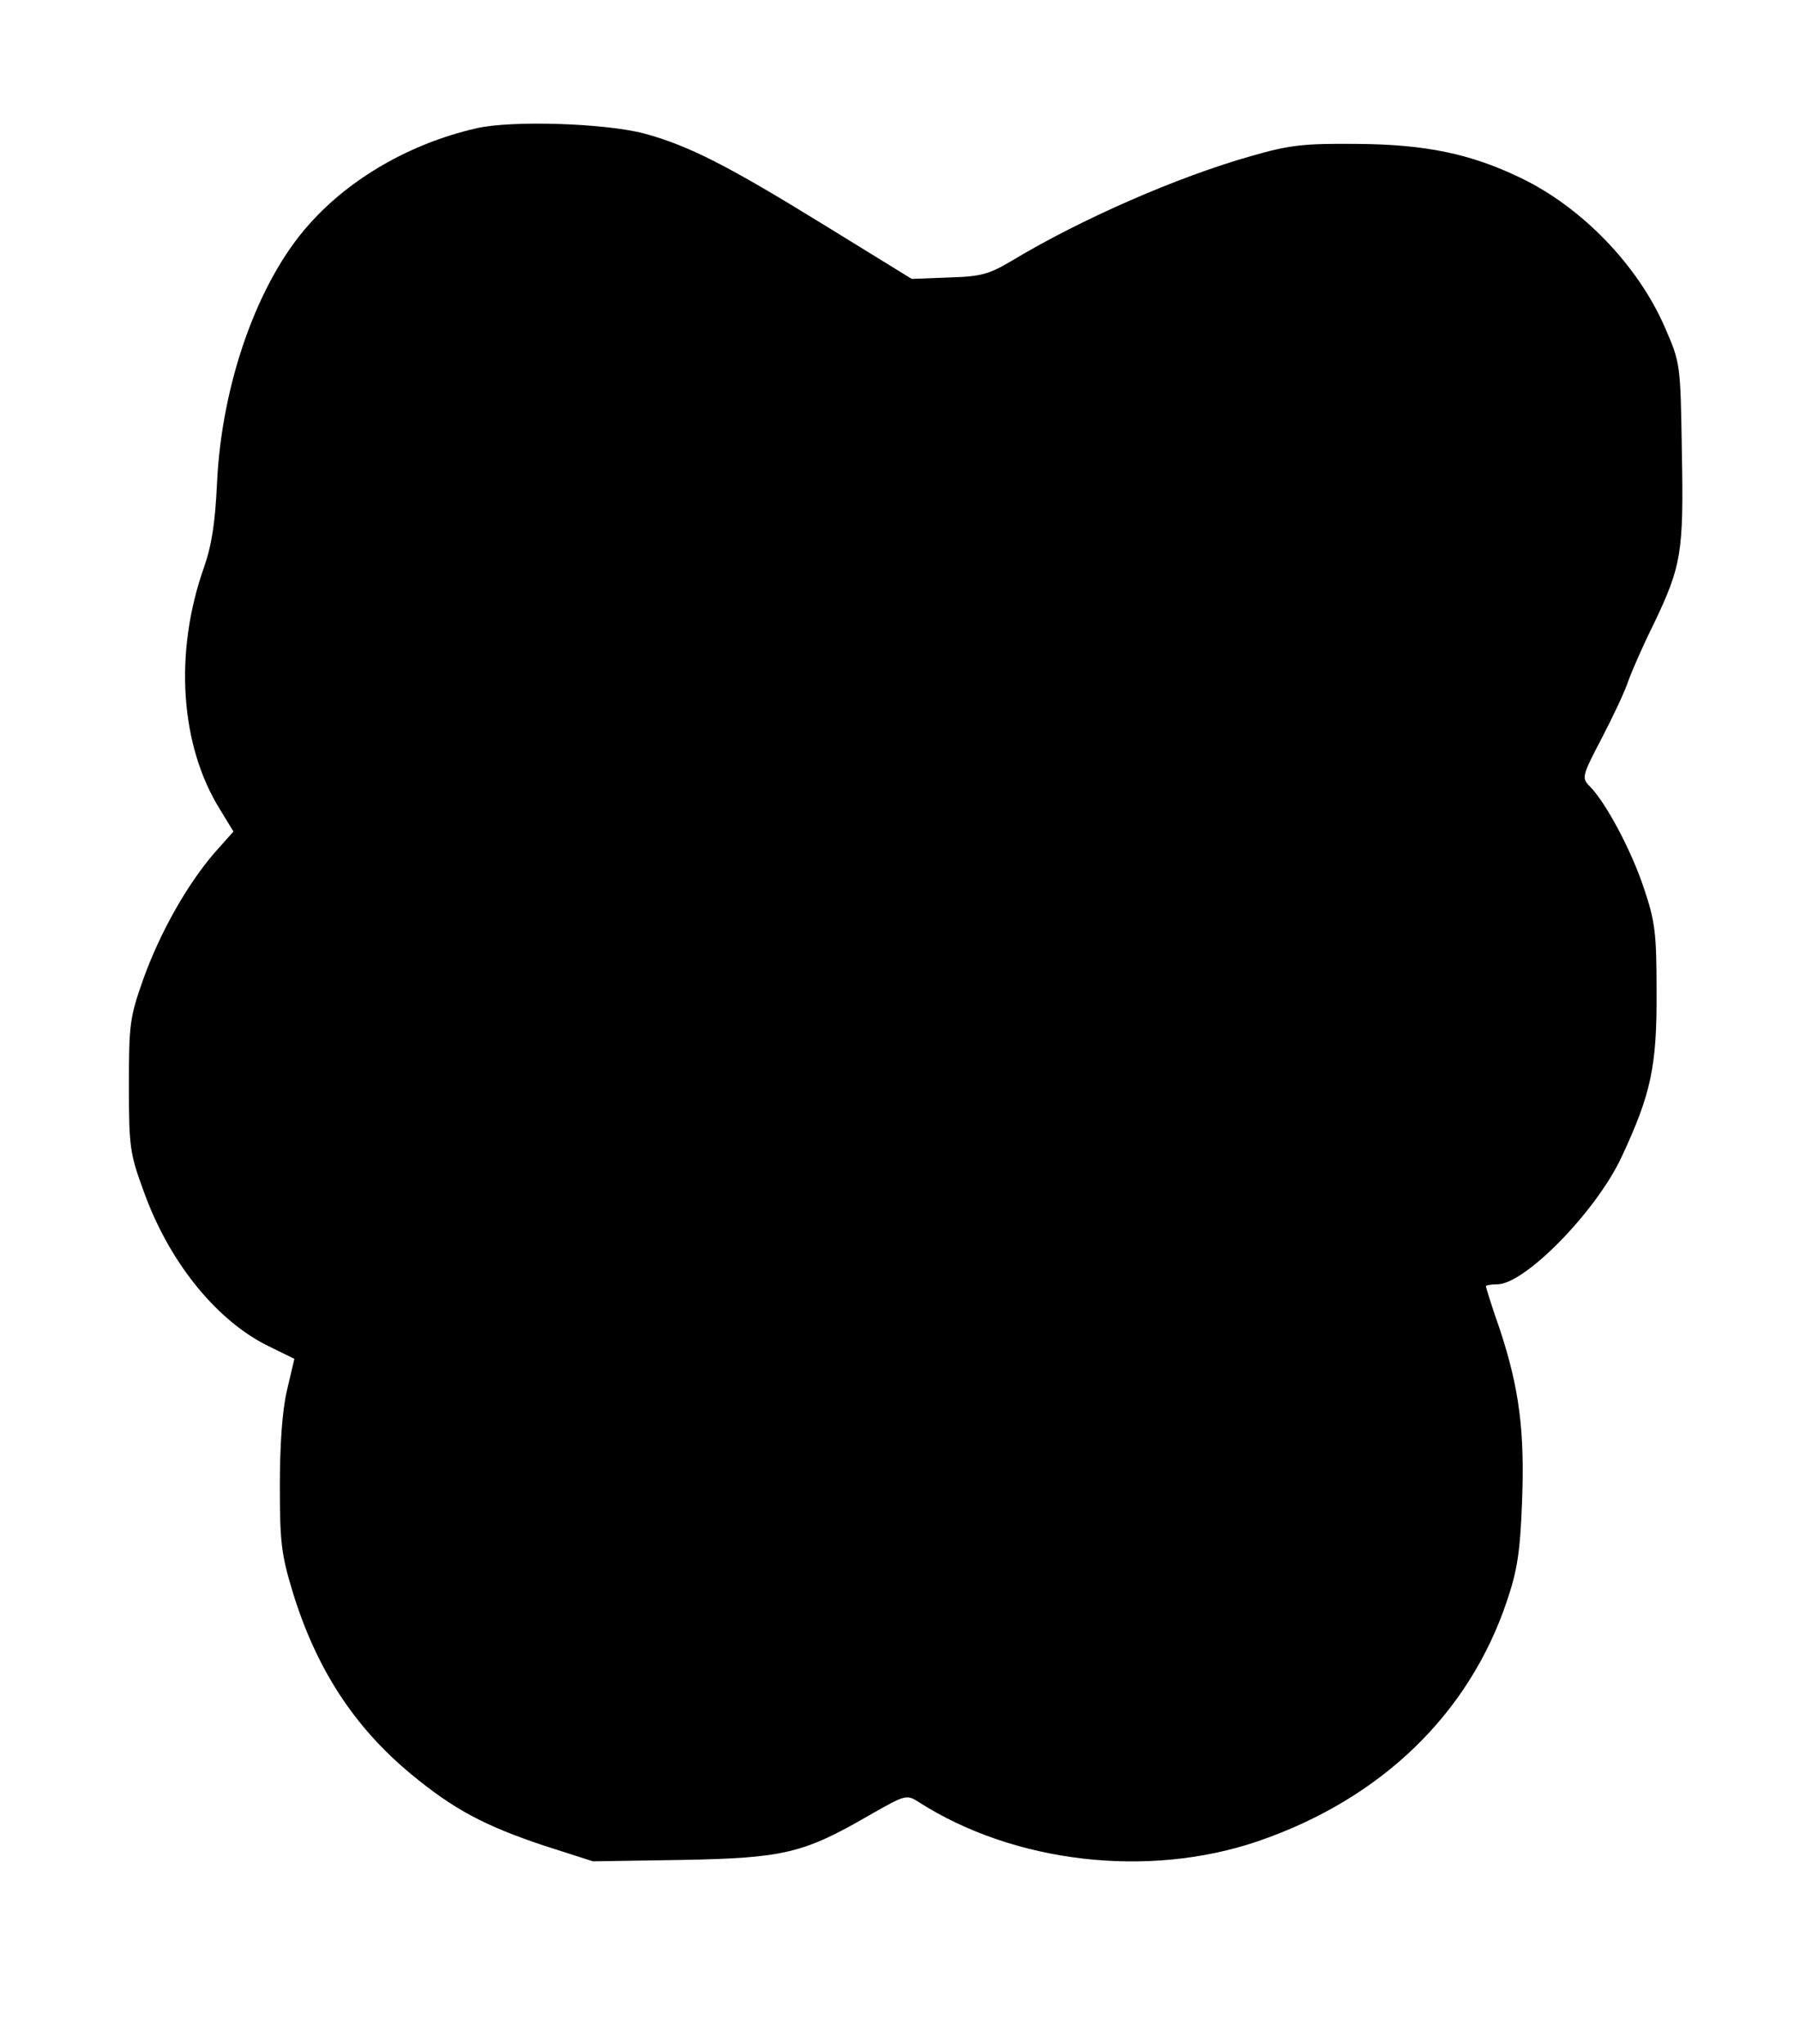 <?xml version="1.0" standalone="no"?>
<!DOCTYPE svg PUBLIC "-//W3C//DTD SVG 20010904//EN"
 "http://www.w3.org/TR/2001/REC-SVG-20010904/DTD/svg10.dtd">
<svg version="1.0" xmlns="http://www.w3.org/2000/svg"
 width="384pt" height="436pt" viewBox="0 0 384 436"
 preserveAspectRatio="xMidYMid meet">
<g transform="translate(0,436) scale(0.1,-0.1)"
fill="#000000" stroke="none">
<path d="M1015 4086 c-139 -32 -268 -106 -355 -204 -110 -122 -187 -340 -197
-552 -4 -85 -11 -132 -28 -181 -64 -181 -51 -380 35 -517 l28 -46 -40 -45
c-58 -67 -116 -169 -152 -269 -29 -82 -31 -96 -31 -227 0 -131 2 -146 31 -225
53 -149 152 -273 261 -329 l61 -30 -16 -68 c-10 -43 -15 -117 -15 -203 0 -118
3 -146 27 -225 50 -164 131 -289 253 -390 92 -76 157 -110 282 -152 l106 -34
190 3 c217 4 259 14 399 95 77 44 80 45 105 29 204 -131 491 -164 725 -84 262
90 450 271 531 513 22 65 28 105 32 210 6 152 -6 243 -47 368 -17 48 -30 90
-30 93 0 2 11 4 24 4 59 0 212 156 266 273 62 133 75 192 74 352 0 124 -3 149
-27 220 -26 79 -81 183 -116 218 -17 17 -16 22 26 102 24 46 50 101 57 123 8
22 32 77 55 123 58 122 63 150 59 364 -3 189 -3 190 -36 266 -57 132 -177 257
-309 320 -106 51 -202 71 -348 72 -113 1 -143 -2 -226 -26 -156 -44 -362 -134
-510 -223 -49 -29 -65 -34 -135 -36 l-79 -3 -190 117 c-203 125 -285 167 -380
193 -83 22 -284 29 -360 11z"/>
</g>
</svg>
